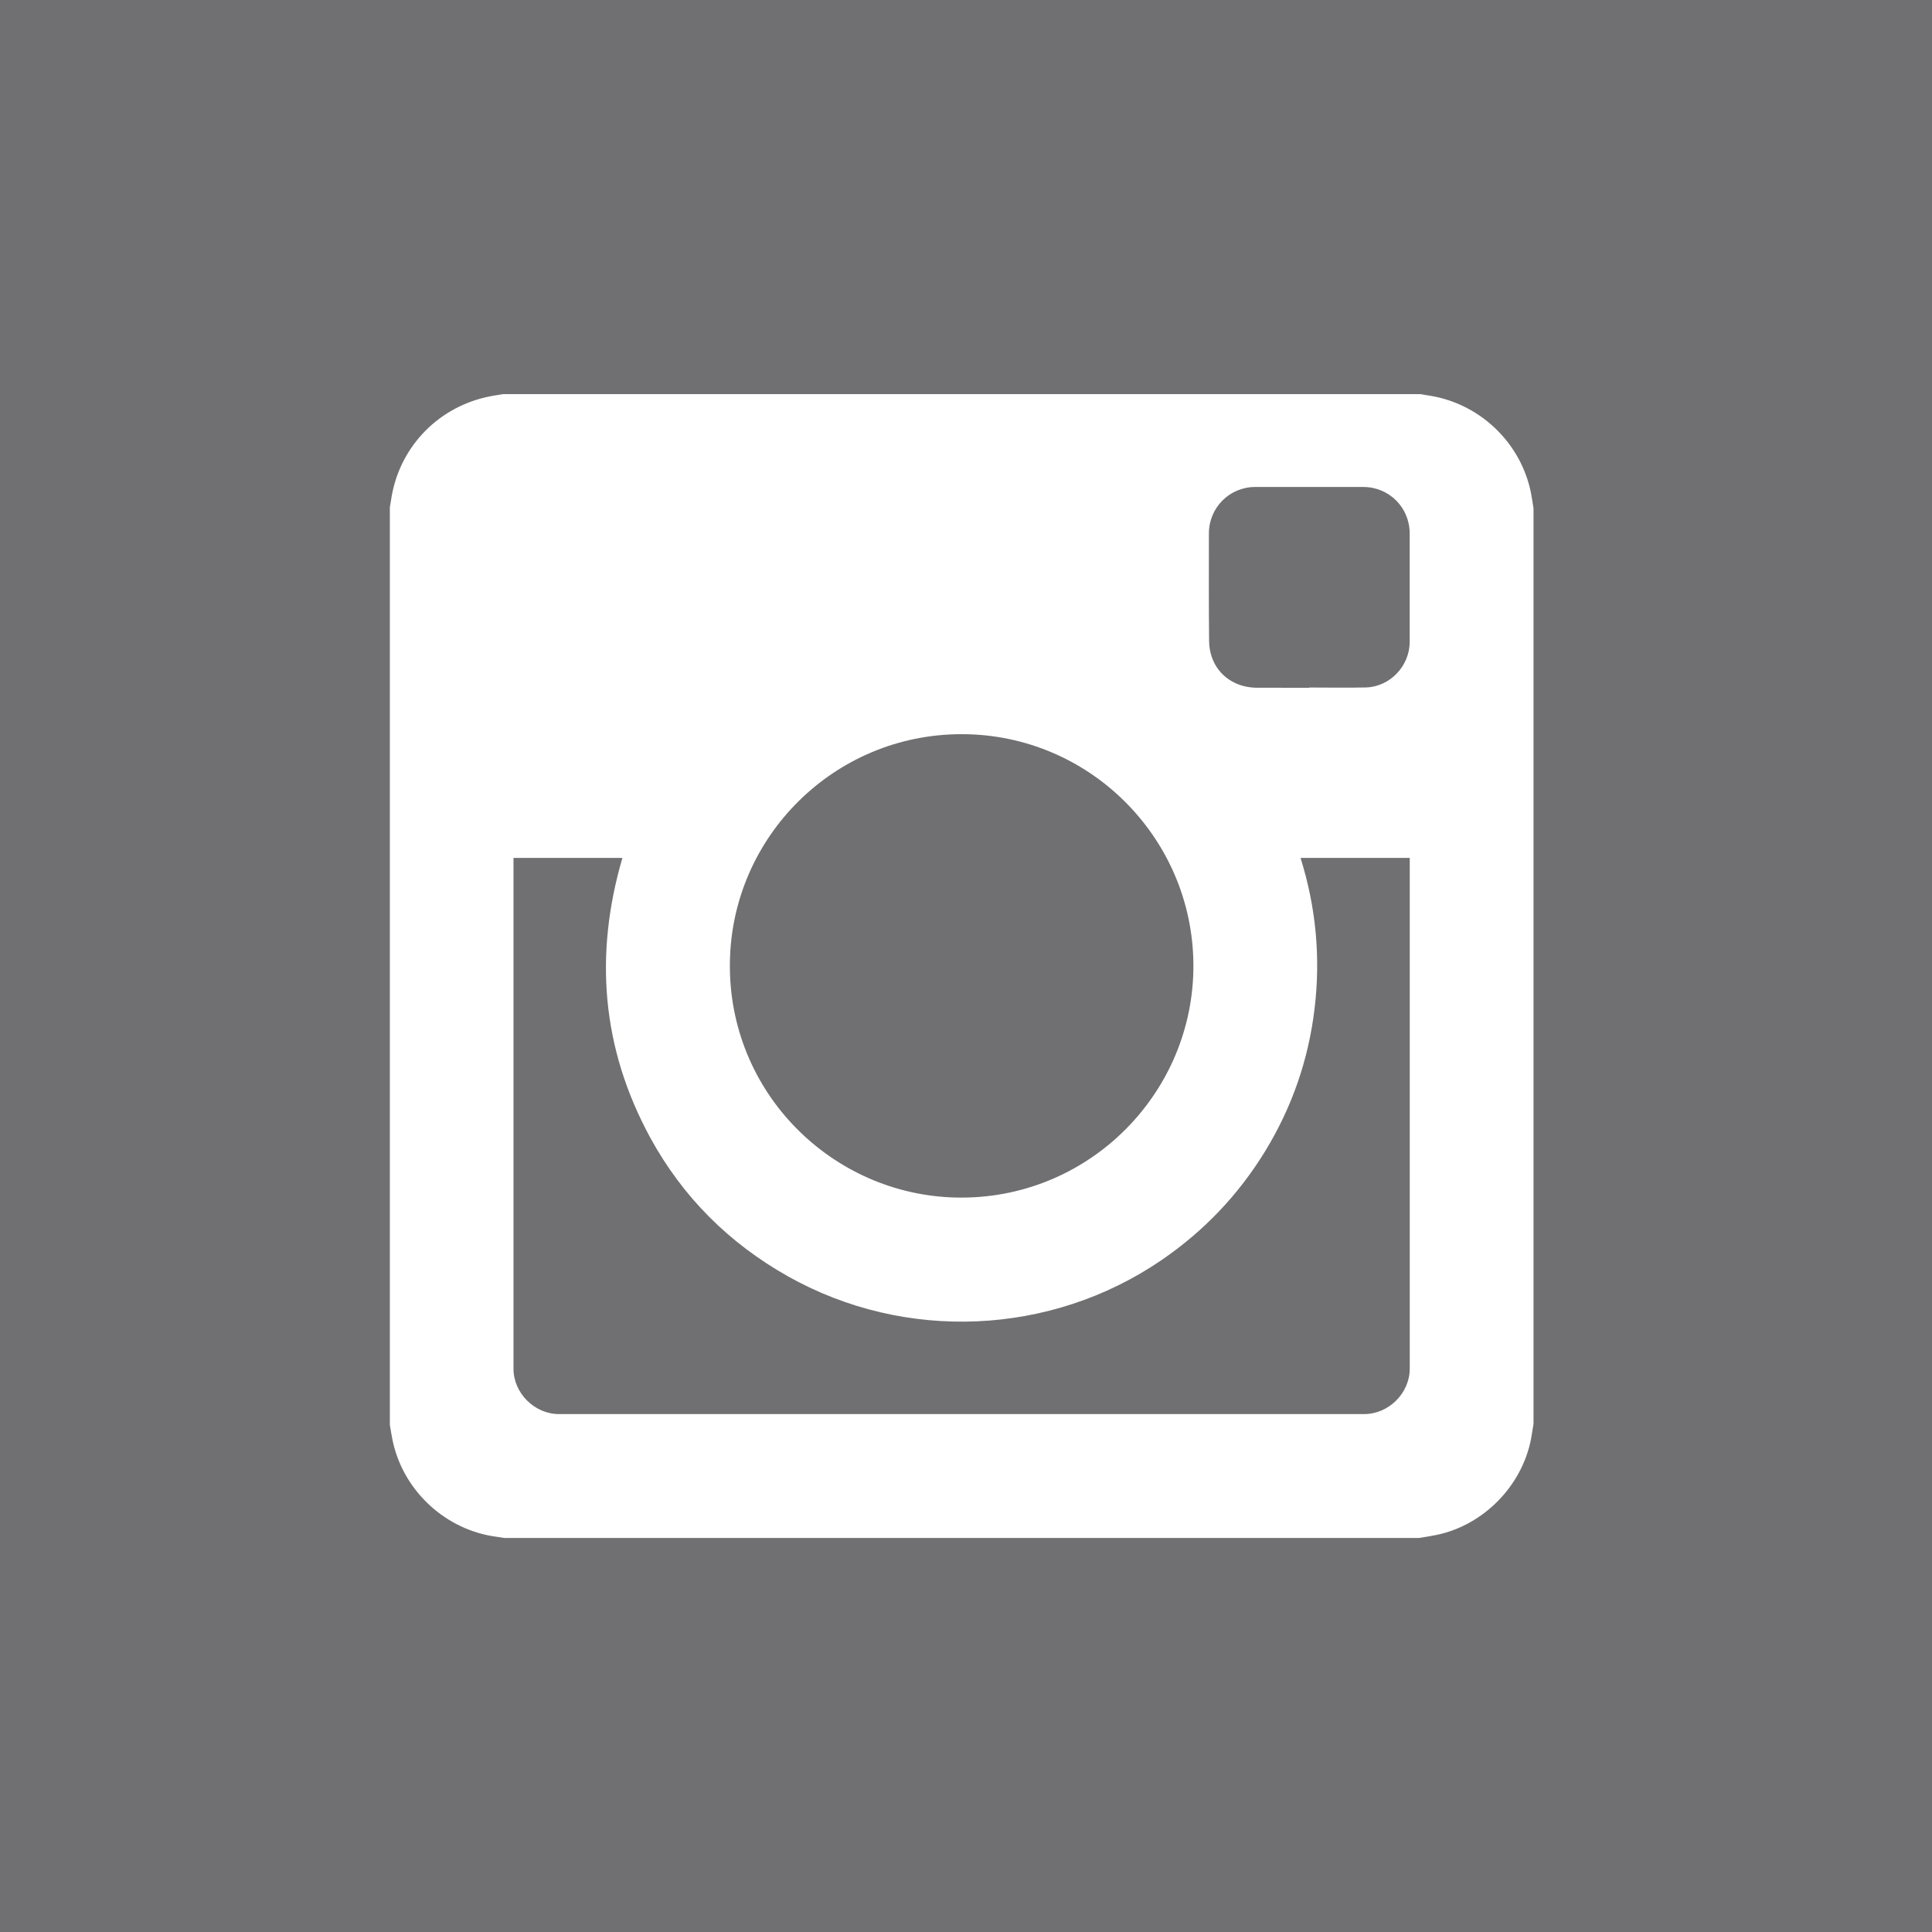 <?xml version="1.0" encoding="utf-8"?>
<!-- Generator: Adobe Illustrator 12.0.0, SVG Export Plug-In . SVG Version: 6.00 Build 51448)  -->
<!DOCTYPE svg PUBLIC "-//W3C//DTD SVG 1.1//EN" "http://www.w3.org/Graphics/SVG/1.1/DTD/svg11.dtd">
<svg  version="1.1" id="Layer_1" xmlns="http://www.w3.org/2000/svg" xmlns:xlink="http://www.w3.org/1999/xlink" width="56.693" height="56.693"
	 viewBox="0 0 56.693 56.693" overflow="visible" enable-background="new 0 0 56.693 56.693" xml:space="preserve">
<rect x="0" y="0" width="56.693" height="56.693" fill="#333333" stroke="none"/>
<g>
	<rect x="6.365" y="5.462" fill="#FFFFFF" width="44.183" height="46.086"/>
	<path fill="#707072" d="M38.418,20.182v-0.007c0.554,0,1.104,0.01,1.659-0.002c0.709-0.018,1.289-0.627,1.289-1.339
		c0-1.06,0-2.121,0-3.18c0-0.761-0.603-1.363-1.36-1.364c-1.057,0-2.114-0.001-3.172,0c-0.756,0-1.36,0.607-1.36,1.366
		c0,1.051-0.005,2.102,0.006,3.153c0,0.157,0.028,0.32,0.078,0.468c0.191,0.558,0.702,0.902,1.33,0.905
		C37.397,20.183,37.91,20.182,38.418,20.182z M28.218,21.544c-3.722-0.002-6.748,2.994-6.8,6.699
		c-0.054,3.806,2.991,6.821,6.645,6.898c3.801,0.08,6.873-2.954,6.955-6.646C35.1,24.689,32.027,21.542,28.218,21.544z
		 M15.068,25.174v0.09c0,4.966-0.001,9.934,0,14.902c0,0.714,0.618,1.329,1.333,1.329c7.878,0.001,15.753,0.001,23.628,0
		c0.722,0,1.339-0.614,1.339-1.334c0.002-4.963,0-9.925,0-14.883v-0.104h-3.205c0.453,1.445,0.592,2.915,0.413,4.416
		c-0.178,1.5-0.661,2.896-1.447,4.184c-0.789,1.291-1.81,2.36-3.058,3.211c-3.236,2.207-7.501,2.402-10.94,0.473
		c-1.738-0.977-3.101-2.334-4.056-4.086c-1.418-2.613-1.643-5.351-0.811-8.197C17.198,25.174,16.141,25.174,15.068,25.174z
		 M41.646,45.129c0.173-0.028,0.35-0.054,0.521-0.09c1.372-0.291,2.492-1.435,2.76-2.813c0.027-0.149,0.049-0.302,0.073-0.451
		V14.919c-0.023-0.146-0.044-0.295-0.072-0.441c-0.295-1.503-1.534-2.671-3.056-2.88c-0.066-0.009-0.124-0.023-0.187-0.032H14.755
		c-0.164,0.027-0.326,0.051-0.485,0.087c-1.487,0.339-2.588,1.536-2.798,3.042c-0.008,0.064-0.024,0.126-0.032,0.189v26.929
		c0.03,0.17,0.055,0.343,0.093,0.513c0.33,1.454,1.569,2.582,3.049,2.771c0.068,0.009,0.142,0.023,0.213,0.033h26.853L41.646,45.129
		L41.646,45.129z M0,0h56.693v56.693H0V0z"/>
</g>
</svg>
